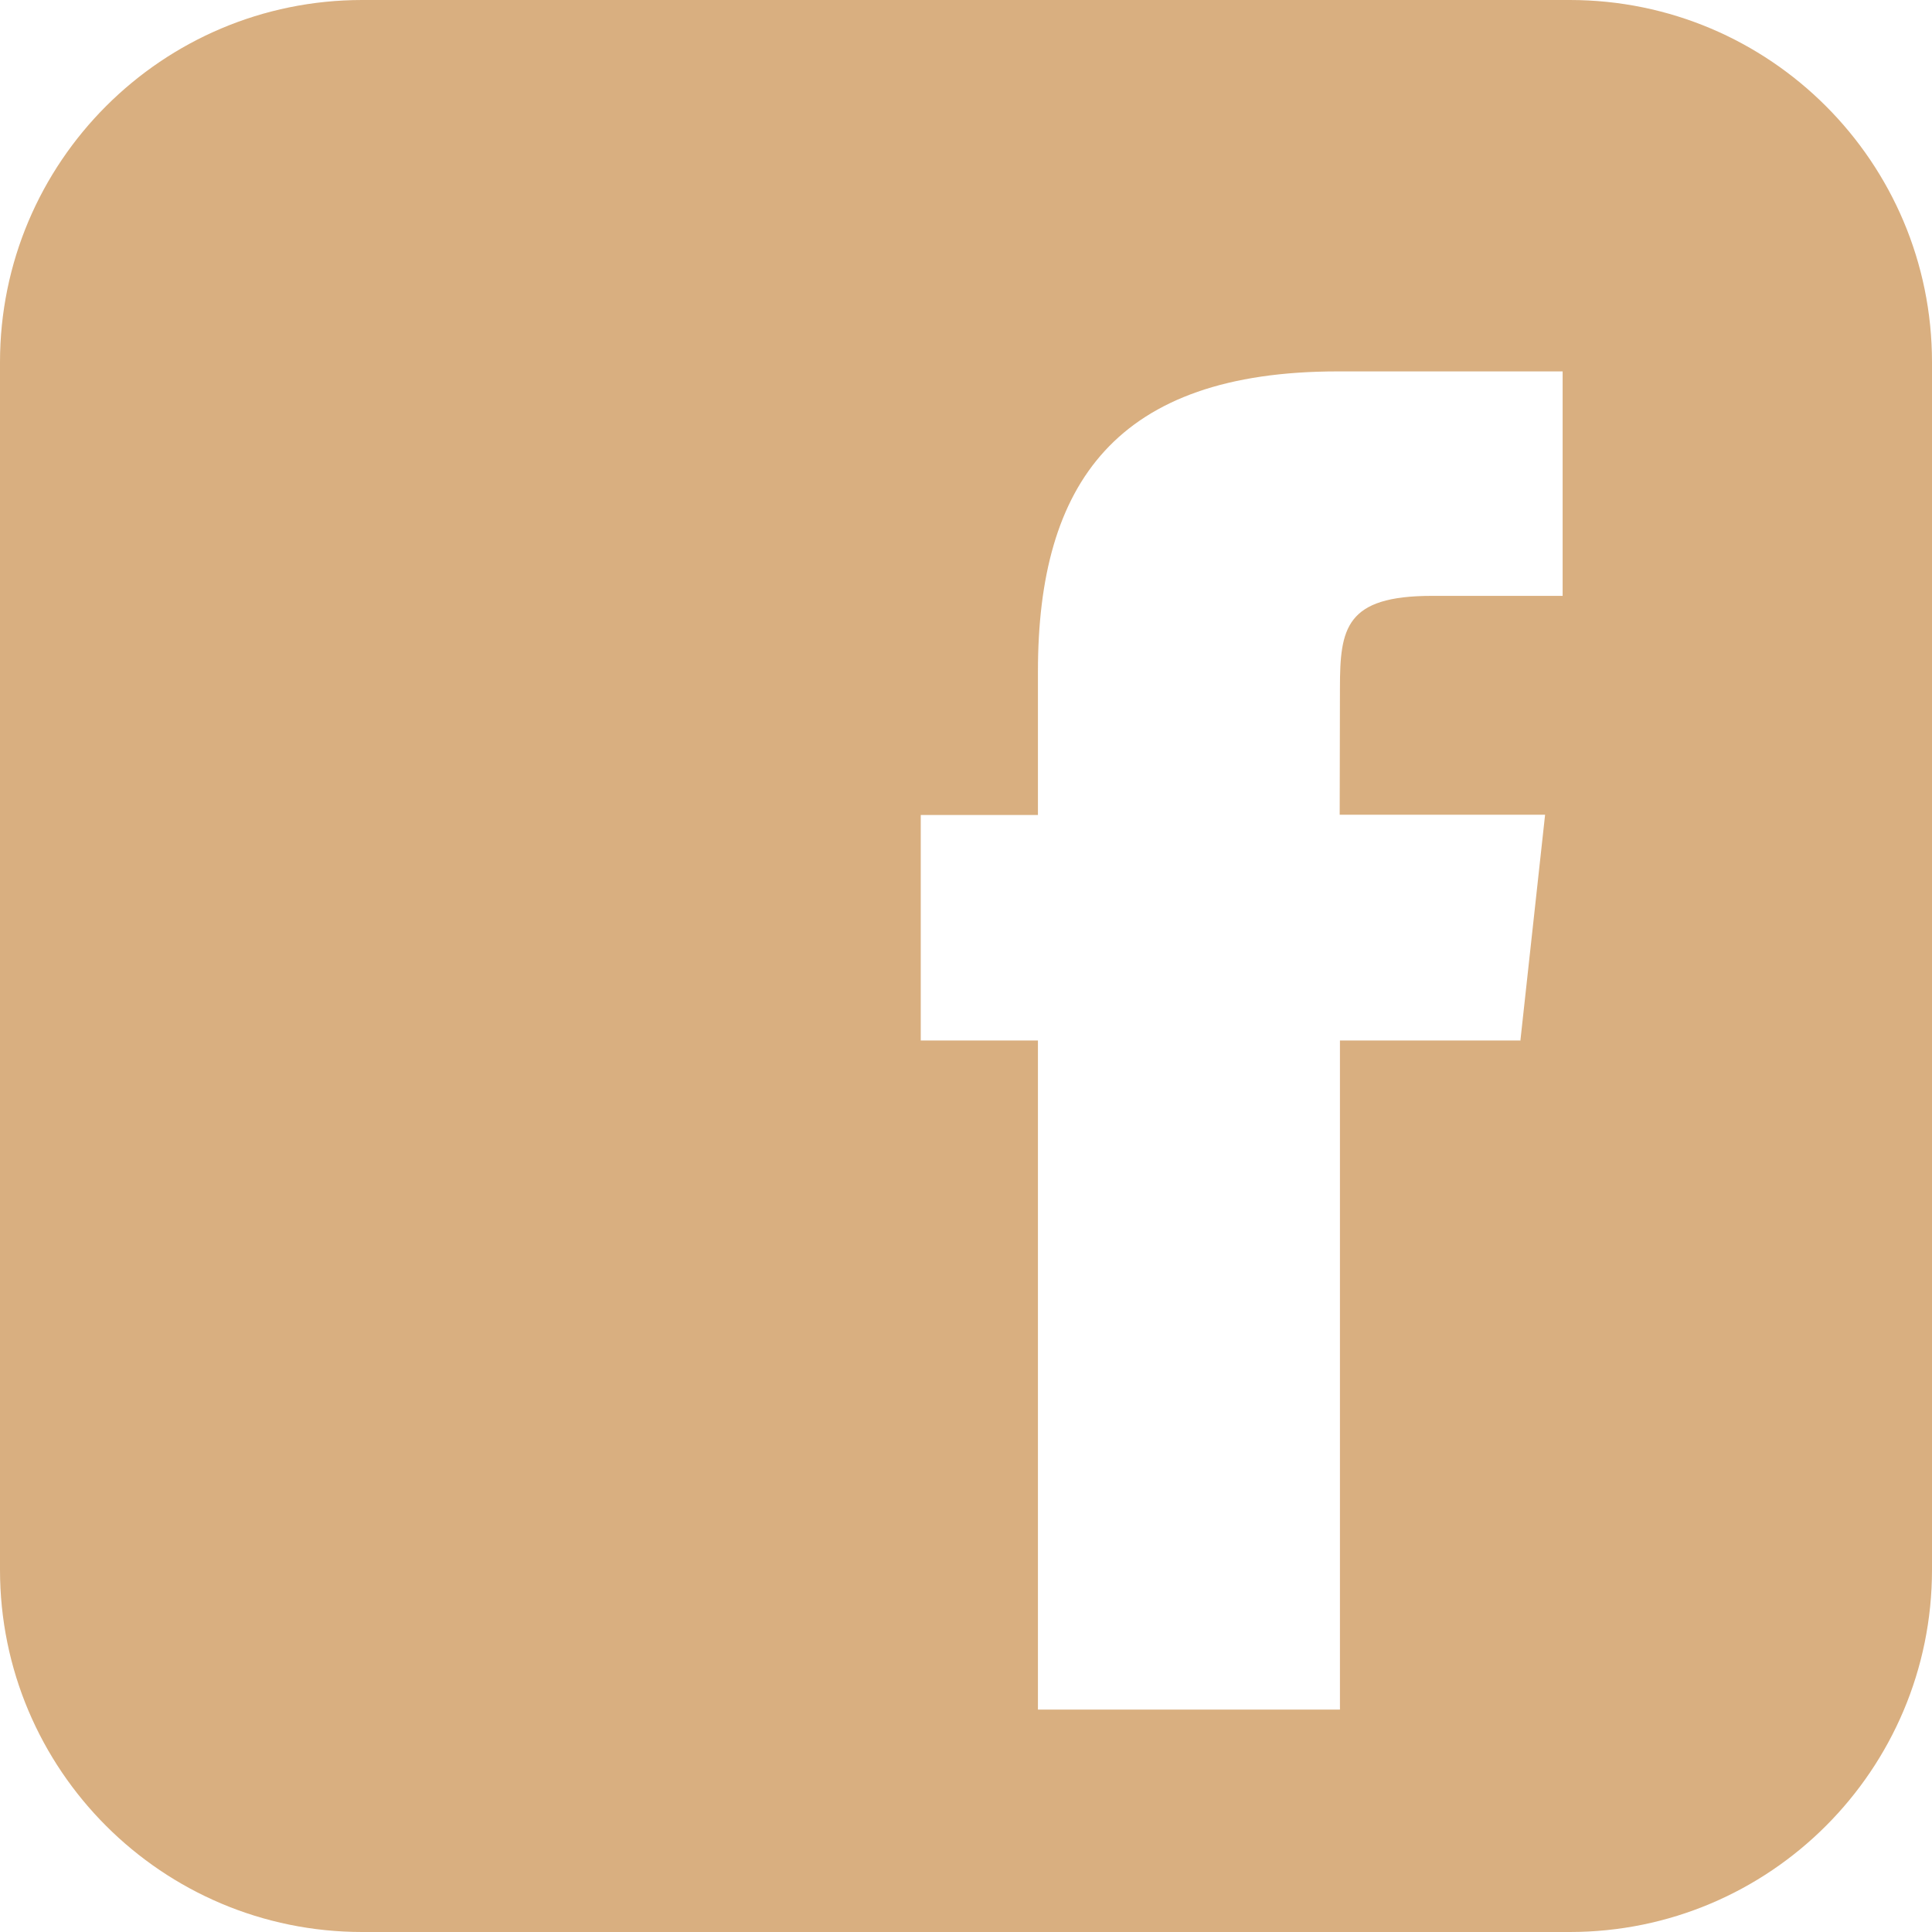 <svg width="2500" height="2500" viewBox="0 0 2500 2500" fill="none" xmlns="http://www.w3.org/2000/svg">
<g clip-path="url(#clip0_227_2)">
<path fill-rule="evenodd" clip-rule="evenodd" d="M2031.25 0H468.75C209.868 0 0 209.868 0 468.75V2031.25C0 2290.13 209.868 2500 468.75 2500H2031.25C2290.13 2500 2500 2290.13 2500 2031.25V468.75C2500 209.868 2290.13 0 2031.25 0ZM1967.76 1346.38H1733.88V2212.17H1343.09V1346.38H1191.45V1054.61H1343.09V868.75C1343.09 625.329 1444.41 480.592 1731.25 480.592H2022.04V771.053H1852.96C1741.12 771.053 1733.88 812.829 1733.88 890.461L1733.55 1054.28H1999.34L1967.43 1346.05L1967.76 1346.38Z" fill="#D9AF80"/>
</g>
<defs>
<clipPath id="clip0_227_2">
<rect width="2500" height="2500" fill="white"/>
</clipPath>
</defs>
</svg>
